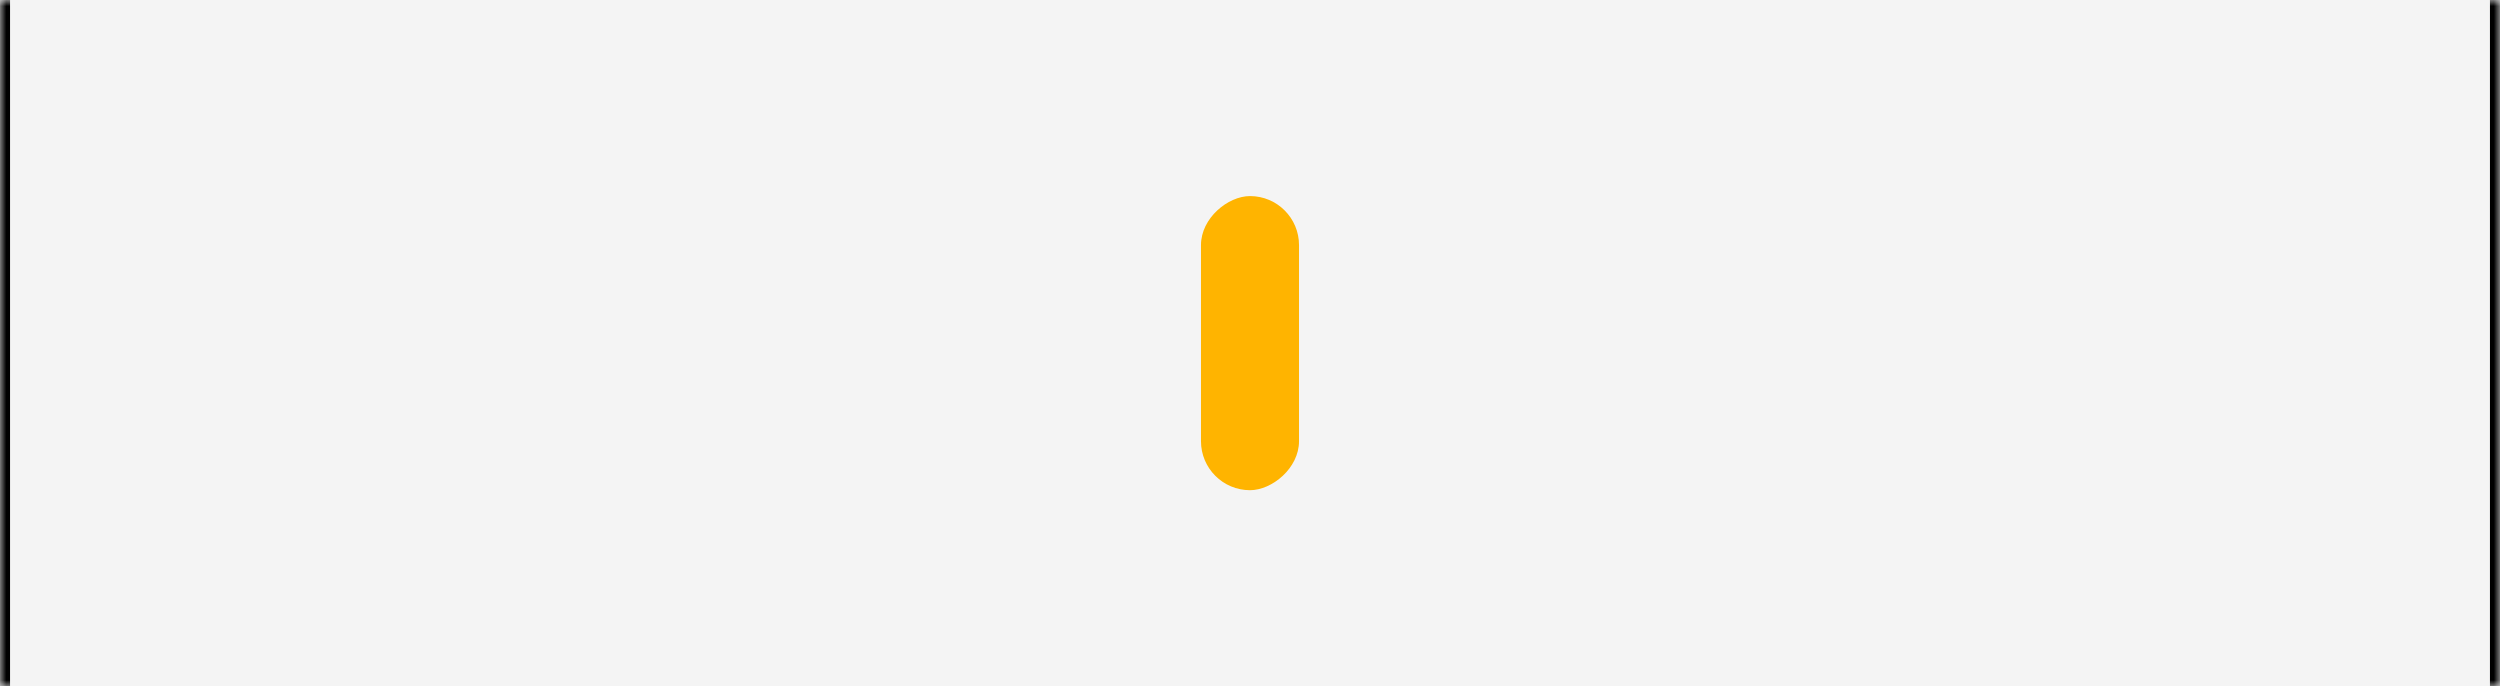 <svg width="204" height="56" viewBox="0 0 204 56" fill="none" xmlns="http://www.w3.org/2000/svg">
<mask id="path-1-inside-1_14331_122042" fill="white">
<path d="M0 0H204V56H0V0Z"/>
</mask>
<path d="M0 0H204V56H0V0Z" fill="#F4F4F4"/>
<path d="M203.18 0V56H204.82V0H203.18ZM0.82 56V0H-0.82V56H0.82Z" fill="black" mask="url(#path-1-inside-1_14331_122042)"/>
<rect x="98" y="40" width="24" height="8" rx="4" transform="rotate(-90 98 40)" fill="#FFB400"/>
</svg>
